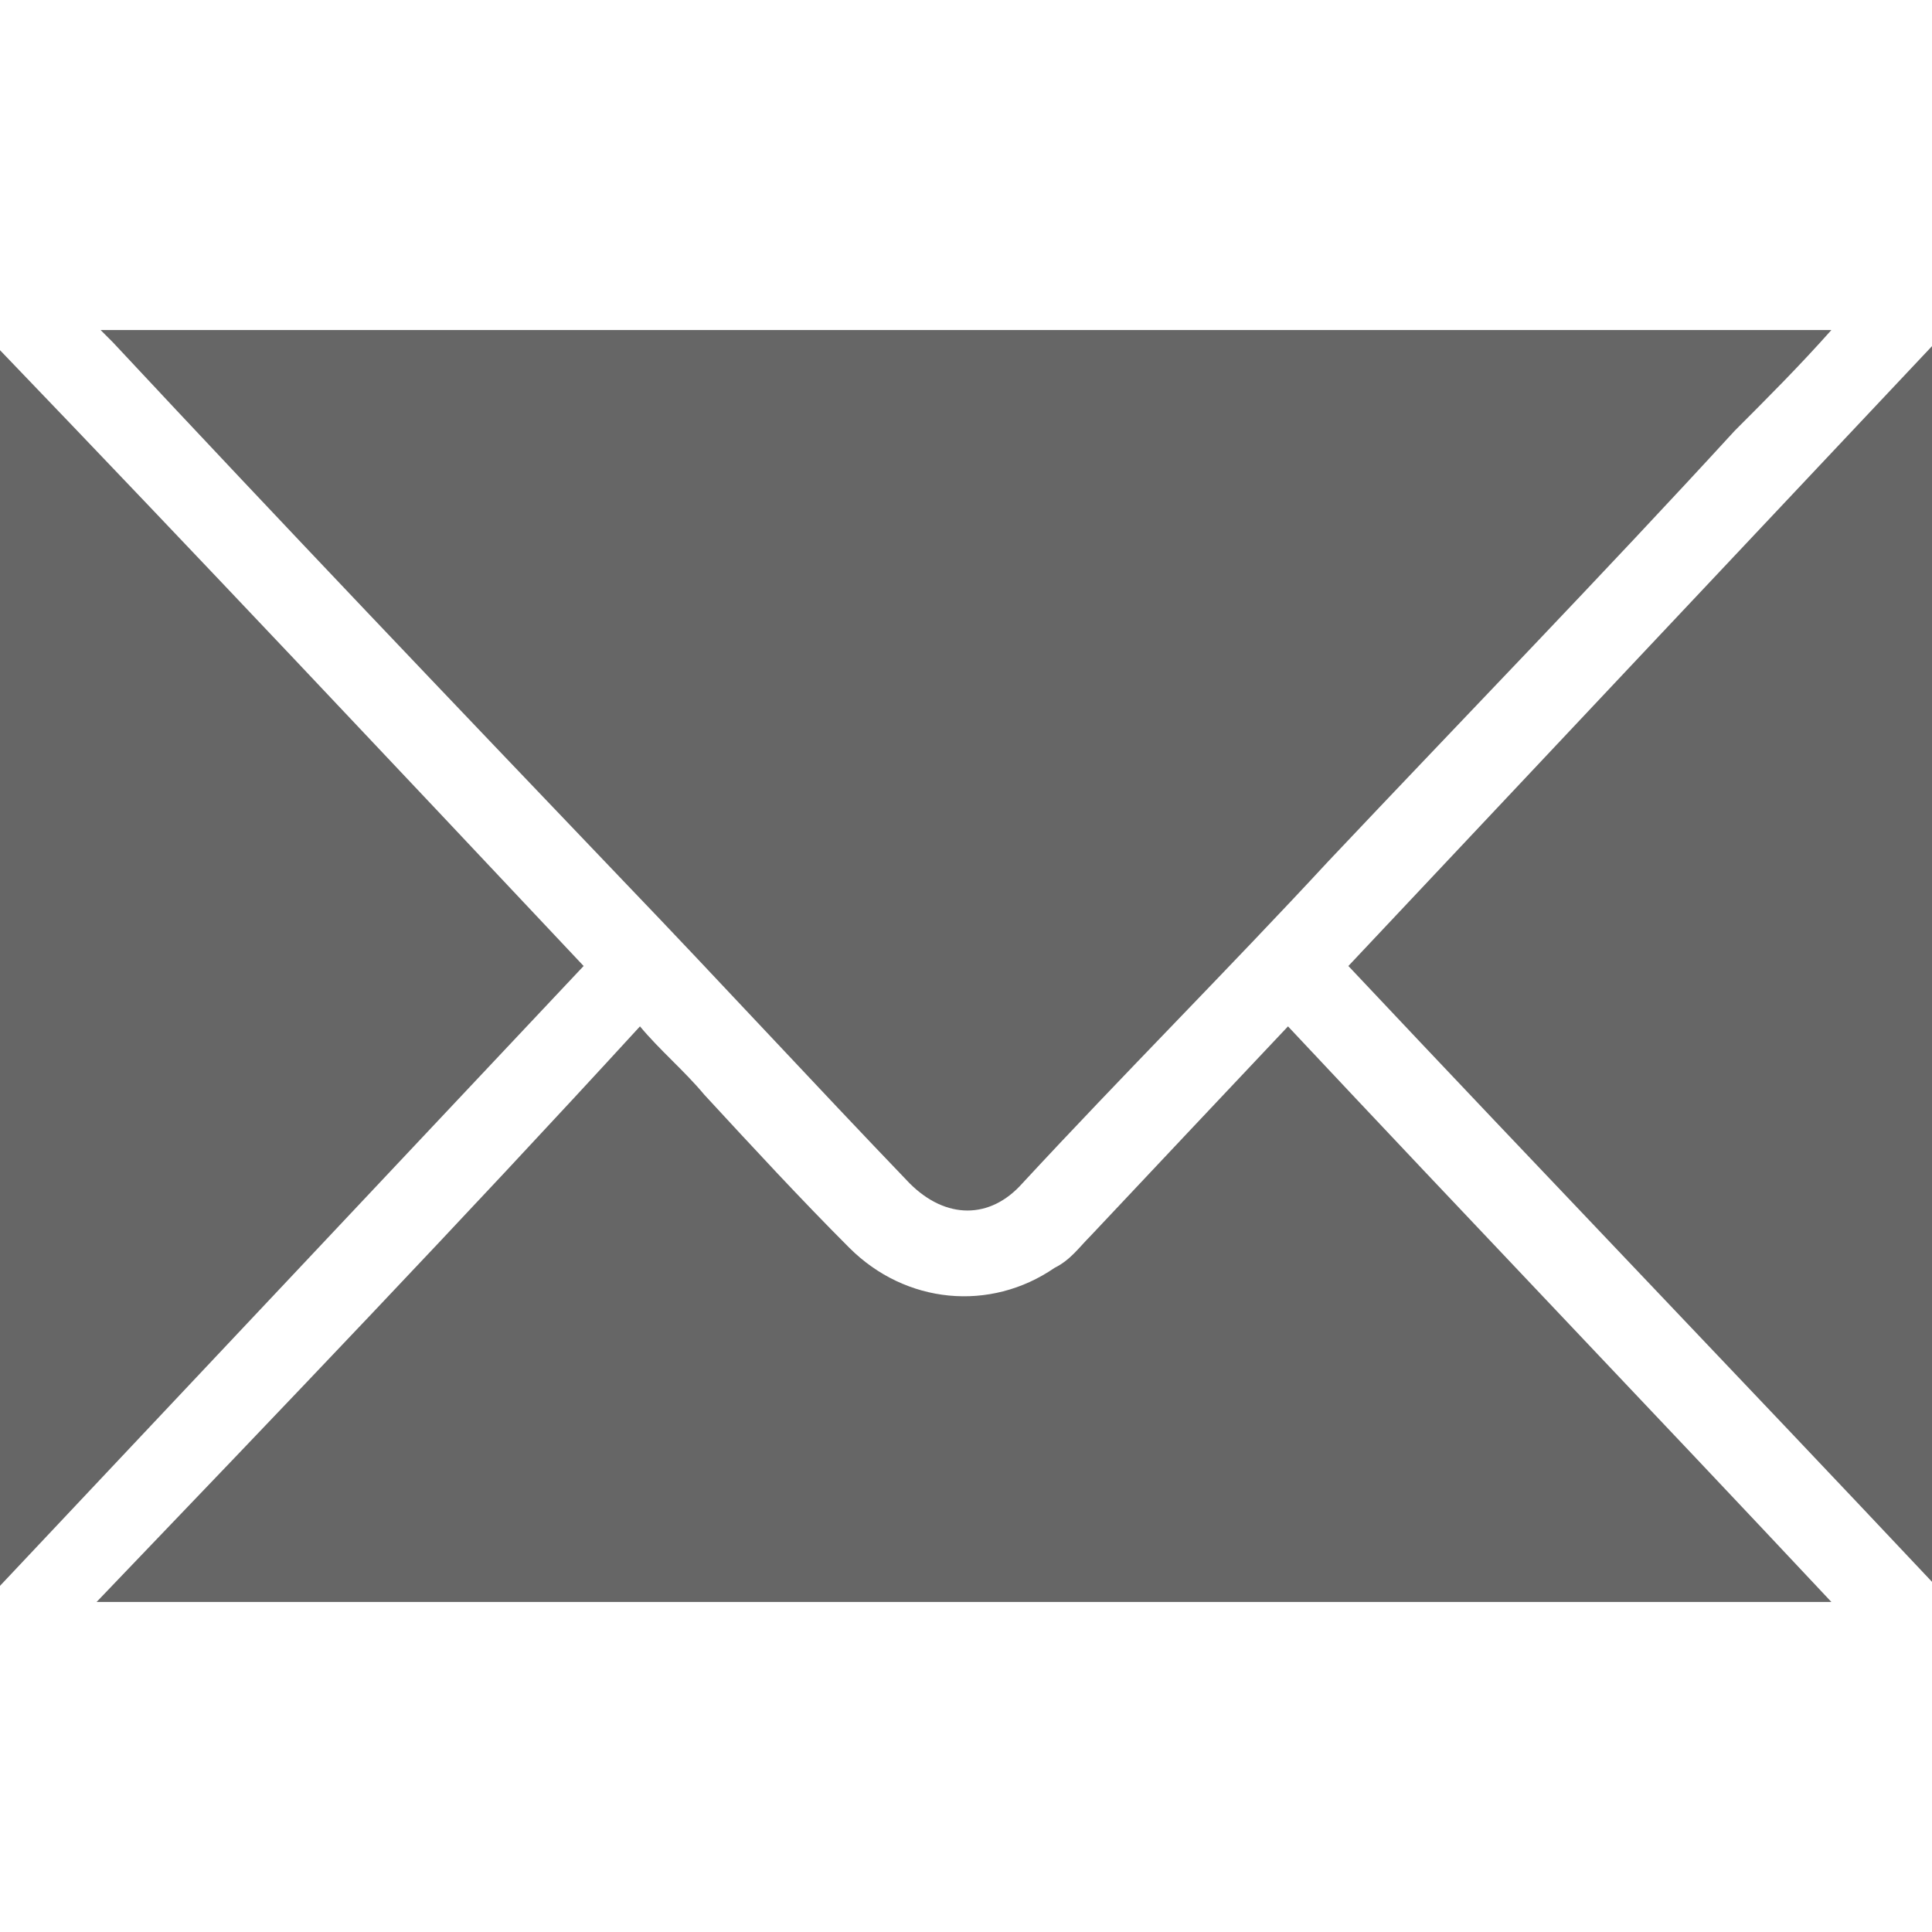 <?xml version="1.0" encoding="utf-8"?>
<!-- Generator: Adobe Illustrator 21.1.0, SVG Export Plug-In . SVG Version: 6.00 Build 0)  -->
<svg version="1.1" id="Layer_1" xmlns="http://www.w3.org/2000/svg" xmlns:xlink="http://www.w3.org/1999/xlink" x="0px" y="0px"
	 viewBox="0 0 48 48" style="enable-background:new 0 0 48 48;" xml:space="preserve">
<style type="text/css">
	.st0{fill:#666666;}
</style>
<g>
	<path class="st0" d="M15.5,21.9c2.4,2.5,4.7,5,7.1,7.5c0.9,0.9,2,0.9,2.8,0c2.5-2.7,5.1-5.3,7.6-8c3.4-3.6,6.8-7.1,10.1-10.7
		c0.8-0.8,1.6-1.6,2.4-2.5c-14.4,0-28.7,0-43,0c0.1,0.1,0.2,0.2,0.3,0.3C7,13,11.2,17.4,15.5,21.9z"/>
	<path class="st0" d="M27.1,30.7c-0.3,0.3-0.5,0.6-0.9,0.8c-1.6,1.1-3.7,0.9-5.1-0.5c-1.2-1.2-2.4-2.5-3.6-3.8
		c-0.5-0.6-1.1-1.1-1.6-1.7C11.5,30.3,7,35,2.4,39.8c14.4,0,28.7,0,43.1,0C41,35,36.5,30.3,32,25.5C30.3,27.3,28.7,29,27.1,30.7z"/>
	<path class="st0" d="M33.5,24c4.8,5.1,9.7,10.2,14.5,15.3c0-10.3,0-20.4,0-30.7C43.1,13.8,38.3,18.9,33.5,24z"/>
	<path class="st0" d="M0,8.7C0,19,0,29.1,0,39.4C4.9,34.2,9.7,29.1,14.5,24C9.7,18.9,4.9,13.8,0,8.7z"/>
</g>
</svg>
